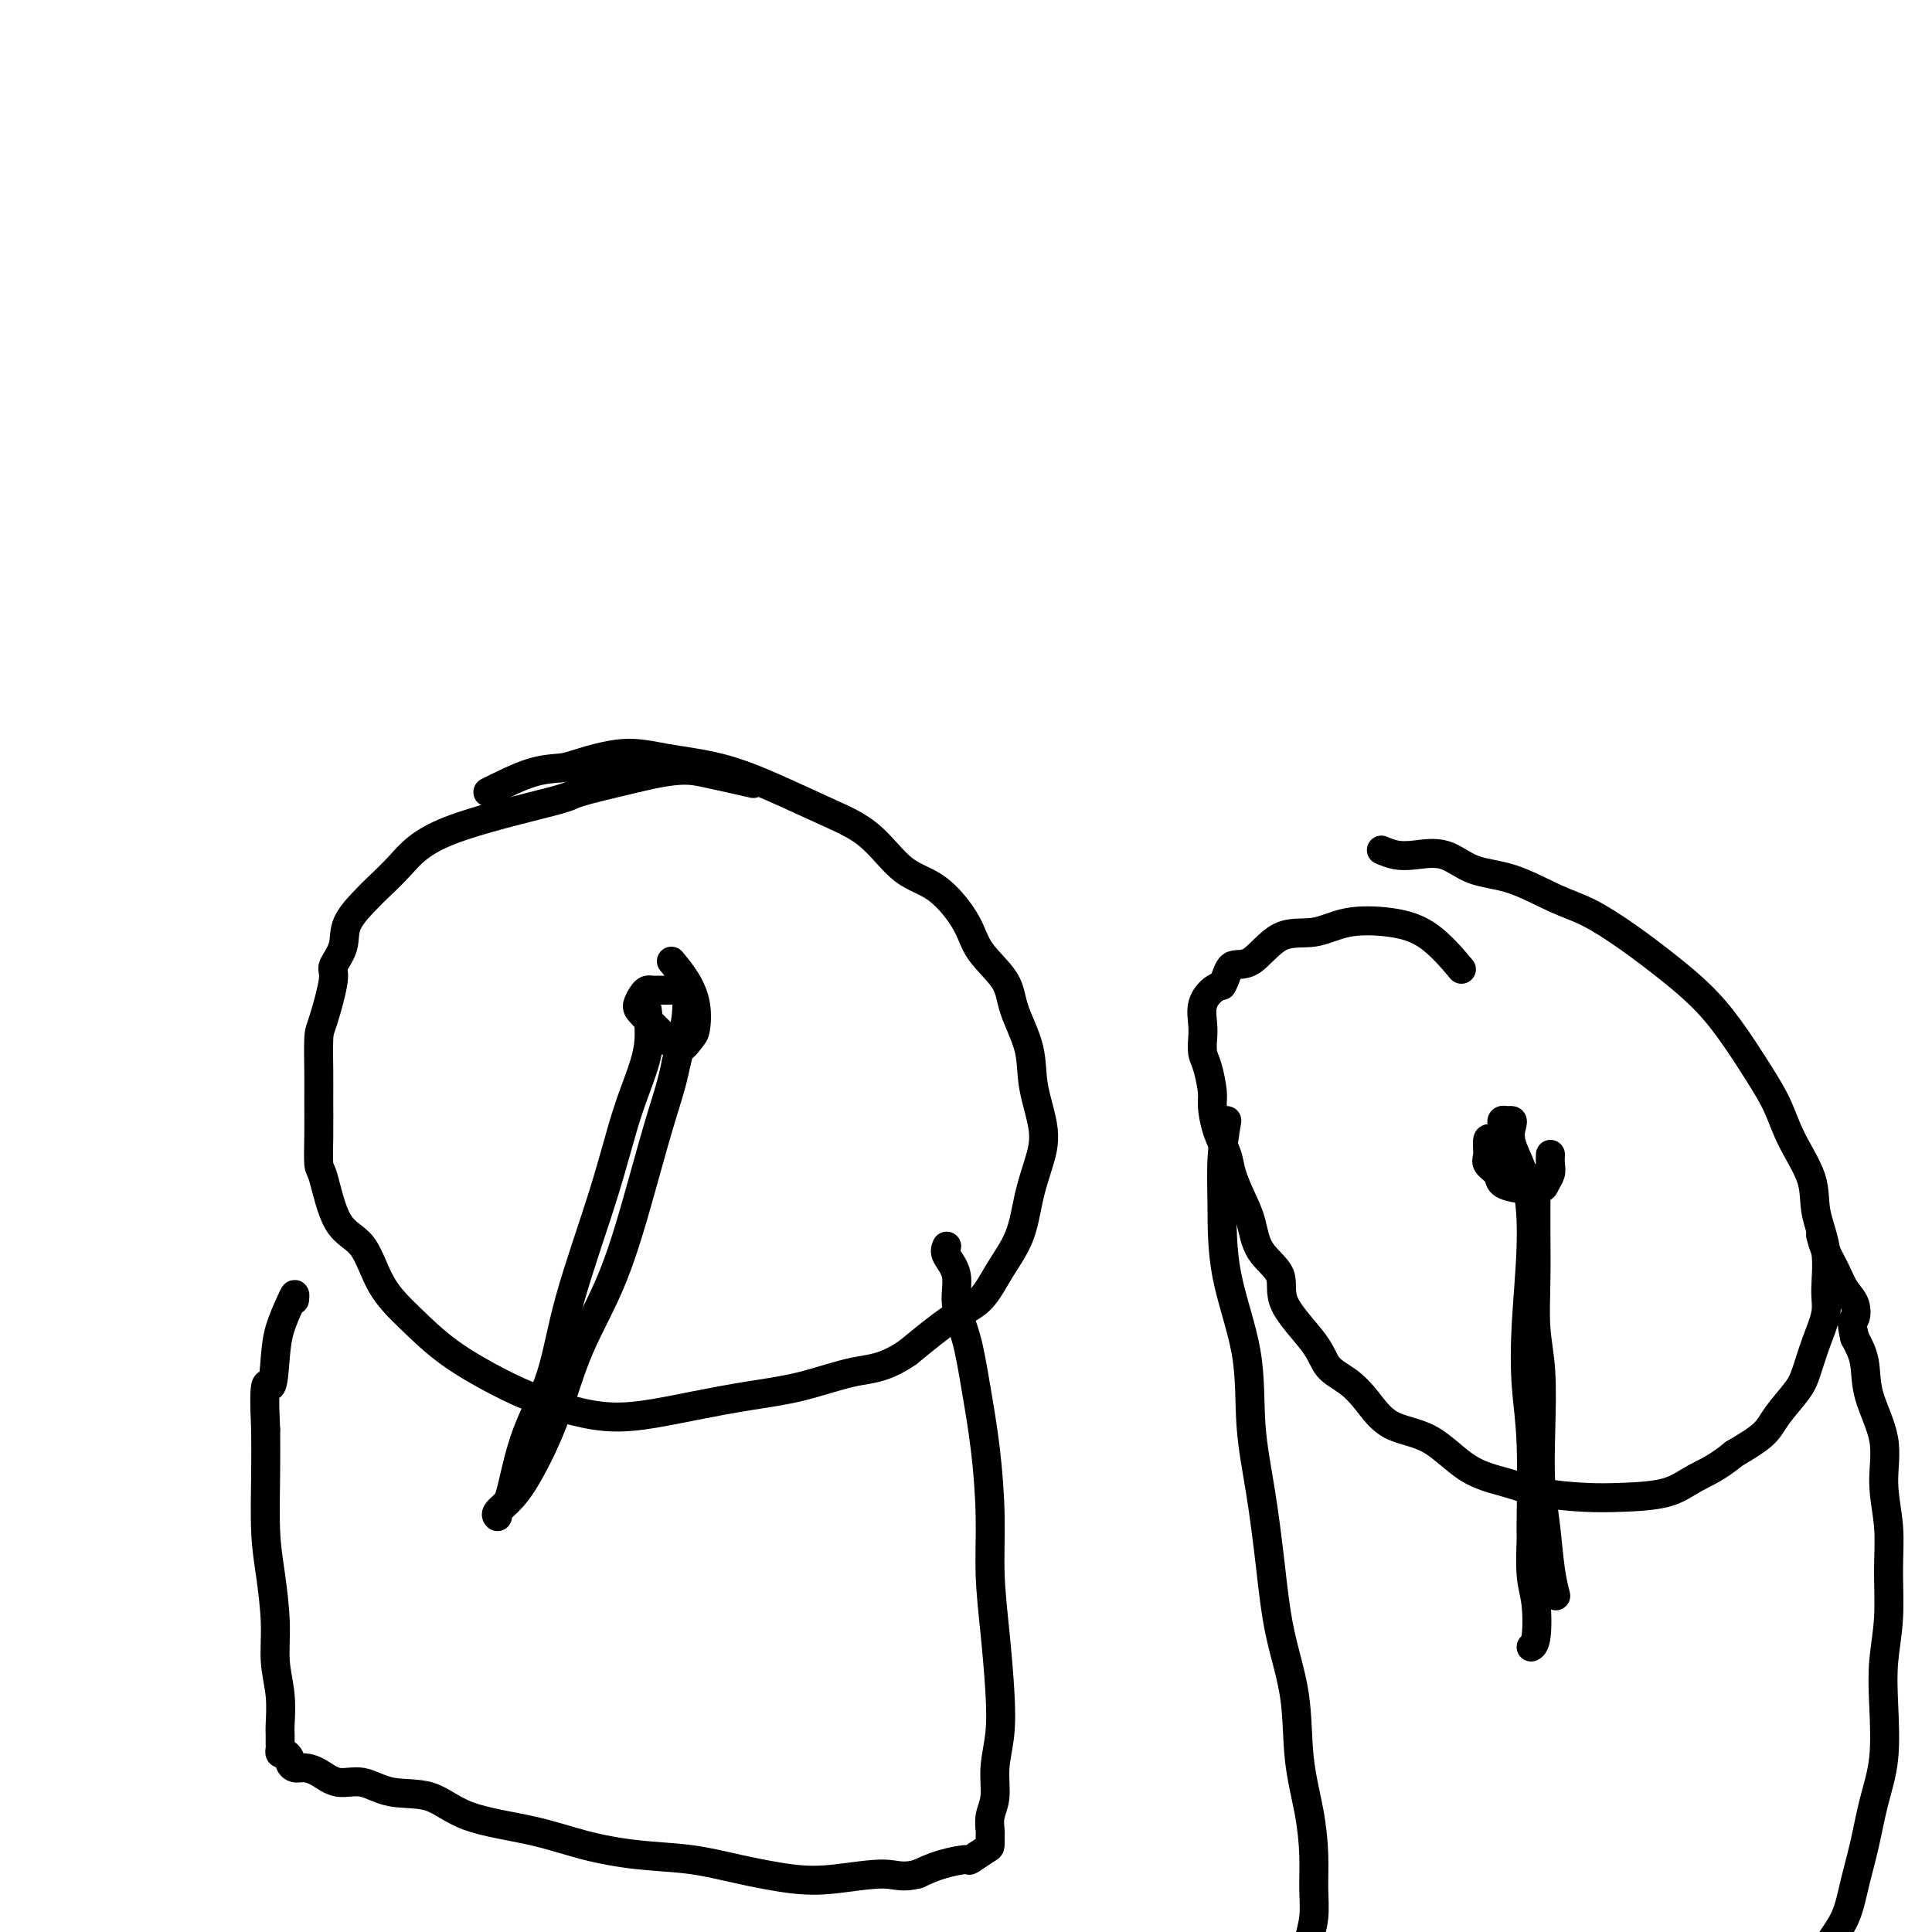 <svg viewBox='0 0 400 400' version='1.1' xmlns='http://www.w3.org/2000/svg' xmlns:xlink='http://www.w3.org/1999/xlink'><g fill='none' stroke='#000000' stroke-width='6' stroke-linecap='round' stroke-linejoin='round'><path d='M101,164c3.187,-1.590 6.374,-3.180 9,-4c2.626,-0.820 4.690,-0.870 6,-1c1.310,-0.130 1.864,-0.339 4,-1c2.136,-0.661 5.852,-1.773 9,-2c3.148,-0.227 5.726,0.431 9,1c3.274,0.569 7.244,1.048 11,2c3.756,0.952 7.296,2.376 11,4c3.704,1.624 7.570,3.448 11,5c3.430,1.552 6.425,2.832 9,5c2.575,2.168 4.732,5.222 7,7c2.268,1.778 4.647,2.279 7,4c2.353,1.721 4.680,4.664 6,7c1.320,2.336 1.634,4.067 3,6c1.366,1.933 3.786,4.070 5,6c1.214,1.930 1.223,3.655 2,6c0.777,2.345 2.321,5.310 3,8c0.679,2.690 0.493,5.106 1,8c0.507,2.894 1.707,6.267 2,9c0.293,2.733 -0.321,4.825 -1,7c-0.679,2.175 -1.423,4.431 -2,7c-0.577,2.569 -0.986,5.451 -2,8c-1.014,2.549 -2.633,4.766 -4,7c-1.367,2.234 -2.484,4.486 -4,6c-1.516,1.514 -3.433,2.290 -6,4c-2.567,1.710 -5.783,4.355 -9,7'/><path d='M188,280c-4.905,3.380 -7.666,3.329 -11,4c-3.334,0.671 -7.240,2.063 -11,3c-3.760,0.937 -7.374,1.420 -11,2c-3.626,0.580 -7.263,1.259 -11,2c-3.737,0.741 -7.575,1.544 -11,2c-3.425,0.456 -6.438,0.563 -10,0c-3.562,-0.563 -7.674,-1.798 -11,-3c-3.326,-1.202 -5.865,-2.370 -9,-4c-3.135,-1.630 -6.866,-3.721 -10,-6c-3.134,-2.279 -5.669,-4.744 -8,-7c-2.331,-2.256 -4.457,-4.303 -6,-7c-1.543,-2.697 -2.505,-6.046 -4,-8c-1.495,-1.954 -3.525,-2.514 -5,-5c-1.475,-2.486 -2.395,-6.899 -3,-9c-0.605,-2.101 -0.895,-1.890 -1,-3c-0.105,-1.110 -0.027,-3.541 0,-6c0.027,-2.459 0.001,-4.946 0,-7c-0.001,-2.054 0.022,-3.676 0,-6c-0.022,-2.324 -0.089,-5.352 0,-7c0.089,-1.648 0.336,-1.916 1,-4c0.664,-2.084 1.747,-5.984 2,-8c0.253,-2.016 -0.325,-2.148 0,-3c0.325,-0.852 1.551,-2.424 2,-4c0.449,-1.576 0.120,-3.157 1,-5c0.880,-1.843 2.969,-3.947 4,-5c1.031,-1.053 1.003,-1.054 2,-2c0.997,-0.946 3.019,-2.836 5,-5c1.981,-2.164 3.923,-4.601 10,-7c6.077,-2.399 16.290,-4.761 21,-6c4.710,-1.239 3.917,-1.354 6,-2c2.083,-0.646 7.041,-1.823 12,-3'/><path d='M132,161c8.667,-2.048 10.833,-1.667 14,-1c3.167,0.667 7.333,1.619 9,2c1.667,0.381 0.833,0.190 0,0'/><path d='M286,176c0.961,0.401 1.922,0.801 3,1c1.078,0.199 2.271,0.196 4,0c1.729,-0.196 3.992,-0.585 6,0c2.008,0.585 3.759,2.143 6,3c2.241,0.857 4.971,1.014 8,2c3.029,0.986 6.357,2.800 9,4c2.643,1.200 4.603,1.787 7,3c2.397,1.213 5.232,3.054 8,5c2.768,1.946 5.469,3.999 8,6c2.531,2.001 4.892,3.950 7,6c2.108,2.050 3.963,4.202 6,7c2.037,2.798 4.257,6.240 6,9c1.743,2.760 3.011,4.836 4,7c0.989,2.164 1.701,4.417 3,7c1.299,2.583 3.187,5.498 4,8c0.813,2.502 0.552,4.593 1,7c0.448,2.407 1.606,5.130 2,8c0.394,2.870 0.025,5.886 0,8c-0.025,2.114 0.295,3.324 0,5c-0.295,1.676 -1.206,3.816 -2,6c-0.794,2.184 -1.470,4.411 -2,6c-0.530,1.589 -0.915,2.539 -2,4c-1.085,1.461 -2.869,3.432 -4,5c-1.131,1.568 -1.609,2.734 -3,4c-1.391,1.266 -3.696,2.633 -6,4'/><path d='M359,301c-3.579,2.977 -6.028,3.920 -8,5c-1.972,1.080 -3.469,2.297 -6,3c-2.531,0.703 -6.096,0.890 -9,1c-2.904,0.110 -5.148,0.142 -8,0c-2.852,-0.142 -6.313,-0.458 -9,-1c-2.687,-0.542 -4.599,-1.309 -7,-2c-2.401,-0.691 -5.292,-1.304 -8,-3c-2.708,-1.696 -5.233,-4.473 -8,-6c-2.767,-1.527 -5.776,-1.805 -8,-3c-2.224,-1.195 -3.662,-3.308 -5,-5c-1.338,-1.692 -2.575,-2.962 -4,-4c-1.425,-1.038 -3.036,-1.843 -4,-3c-0.964,-1.157 -1.280,-2.665 -3,-5c-1.720,-2.335 -4.845,-5.498 -6,-8c-1.155,-2.502 -0.341,-4.343 -1,-6c-0.659,-1.657 -2.791,-3.131 -4,-5c-1.209,-1.869 -1.493,-4.133 -2,-6c-0.507,-1.867 -1.236,-3.337 -2,-5c-0.764,-1.663 -1.563,-3.521 -2,-5c-0.437,-1.479 -0.512,-2.581 -1,-4c-0.488,-1.419 -1.388,-3.156 -2,-5c-0.612,-1.844 -0.935,-3.796 -1,-5c-0.065,-1.204 0.126,-1.662 0,-3c-0.126,-1.338 -0.571,-3.558 -1,-5c-0.429,-1.442 -0.841,-2.106 -1,-3c-0.159,-0.894 -0.065,-2.019 0,-3c0.065,-0.981 0.100,-1.820 0,-3c-0.100,-1.180 -0.335,-2.702 0,-4c0.335,-1.298 1.238,-2.371 2,-3c0.762,-0.629 1.381,-0.815 2,-1'/><path d='M253,204c0.902,-1.543 1.157,-3.401 2,-4c0.843,-0.599 2.274,0.063 4,-1c1.726,-1.063 3.747,-3.849 6,-5c2.253,-1.151 4.738,-0.668 7,-1c2.262,-0.332 4.302,-1.478 7,-2c2.698,-0.522 6.053,-0.418 9,0c2.947,0.418 5.486,1.151 8,3c2.514,1.849 5.004,4.814 6,6c0.996,1.186 0.498,0.593 0,0'/><path d='M196,258c-0.239,0.533 -0.479,1.067 0,2c0.479,0.933 1.676,2.266 2,4c0.324,1.734 -0.225,3.870 0,6c0.225,2.130 1.222,4.256 2,7c0.778,2.744 1.336,6.108 2,10c0.664,3.892 1.435,8.313 2,13c0.565,4.687 0.923,9.641 1,14c0.077,4.359 -0.127,8.124 0,12c0.127,3.876 0.585,7.863 1,12c0.415,4.137 0.787,8.423 1,12c0.213,3.577 0.267,6.444 0,9c-0.267,2.556 -0.856,4.802 -1,7c-0.144,2.198 0.158,4.347 0,6c-0.158,1.653 -0.775,2.809 -1,4c-0.225,1.191 -0.058,2.418 0,3c0.058,0.582 0.005,0.520 0,1c-0.005,0.480 0.036,1.504 0,2c-0.036,0.496 -0.151,0.464 -1,1c-0.849,0.536 -2.434,1.638 -3,2c-0.566,0.362 -0.114,-0.018 -1,0c-0.886,0.018 -3.110,0.434 -5,1c-1.890,0.566 -3.445,1.283 -5,2'/><path d='M190,388c-3.406,0.874 -4.423,0.059 -7,0c-2.577,-0.059 -6.716,0.637 -10,1c-3.284,0.363 -5.715,0.394 -9,0c-3.285,-0.394 -7.425,-1.211 -11,-2c-3.575,-0.789 -6.587,-1.550 -10,-2c-3.413,-0.450 -7.228,-0.591 -11,-1c-3.772,-0.409 -7.501,-1.088 -11,-2c-3.499,-0.912 -6.766,-2.056 -11,-3c-4.234,-0.944 -9.433,-1.687 -13,-3c-3.567,-1.313 -5.500,-3.195 -8,-4c-2.500,-0.805 -5.565,-0.531 -8,-1c-2.435,-0.469 -4.238,-1.680 -6,-2c-1.762,-0.320 -3.481,0.251 -5,0c-1.519,-0.251 -2.837,-1.324 -4,-2c-1.163,-0.676 -2.171,-0.956 -3,-1c-0.829,-0.044 -1.480,0.147 -2,0c-0.520,-0.147 -0.910,-0.631 -1,-1c-0.090,-0.369 0.119,-0.623 0,-1c-0.119,-0.377 -0.568,-0.878 -1,-1c-0.432,-0.122 -0.848,0.136 -1,0c-0.152,-0.136 -0.040,-0.666 0,-1c0.040,-0.334 0.007,-0.470 0,-1c-0.007,-0.530 0.013,-1.452 0,-2c-0.013,-0.548 -0.059,-0.721 0,-2c0.059,-1.279 0.222,-3.666 0,-6c-0.222,-2.334 -0.830,-4.617 -1,-7c-0.170,-2.383 0.098,-4.865 0,-8c-0.098,-3.135 -0.562,-6.923 -1,-10c-0.438,-3.077 -0.849,-5.444 -1,-9c-0.151,-3.556 -0.043,-8.302 0,-12c0.043,-3.698 0.022,-6.349 0,-9'/><path d='M55,296c-0.599,-12.427 0.404,-8.995 1,-9c0.596,-0.005 0.787,-3.448 1,-6c0.213,-2.552 0.449,-4.214 1,-6c0.551,-1.786 1.416,-3.695 2,-5c0.584,-1.305 0.888,-2.005 1,-2c0.112,0.005 0.032,0.716 0,1c-0.032,0.284 -0.016,0.142 0,0'/><path d='M254,232c-0.424,2.570 -0.847,5.140 -1,8c-0.153,2.860 -0.035,6.011 0,10c0.035,3.989 -0.012,8.815 1,14c1.012,5.185 3.085,10.727 4,16c0.915,5.273 0.673,10.277 1,15c0.327,4.723 1.224,9.165 2,14c0.776,4.835 1.430,10.064 2,15c0.570,4.936 1.057,9.578 2,14c0.943,4.422 2.344,8.625 3,13c0.656,4.375 0.569,8.924 1,13c0.431,4.076 1.380,7.679 2,11c0.620,3.321 0.912,6.361 1,9c0.088,2.639 -0.029,4.877 0,7c0.029,2.123 0.204,4.130 0,6c-0.204,1.870 -0.786,3.604 -1,5c-0.214,1.396 -0.058,2.455 0,3c0.058,0.545 0.020,0.576 0,1c-0.020,0.424 -0.020,1.242 0,2c0.020,0.758 0.061,1.456 0,2c-0.061,0.544 -0.224,0.934 0,1c0.224,0.066 0.836,-0.192 1,0c0.164,0.192 -0.121,0.835 0,1c0.121,0.165 0.648,-0.148 1,0c0.352,0.148 0.529,0.757 1,1c0.471,0.243 1.235,0.122 2,0'/><path d='M276,413c1.629,1.017 3.202,2.559 5,3c1.798,0.441 3.820,-0.219 6,0c2.180,0.219 4.516,1.315 7,2c2.484,0.685 5.115,0.958 8,1c2.885,0.042 6.022,-0.146 9,0c2.978,0.146 5.796,0.625 9,0c3.204,-0.625 6.794,-2.355 10,-3c3.206,-0.645 6.029,-0.204 9,0c2.971,0.204 6.089,0.171 9,0c2.911,-0.171 5.616,-0.482 8,-1c2.384,-0.518 4.446,-1.244 6,-2c1.554,-0.756 2.600,-1.541 4,-2c1.400,-0.459 3.155,-0.592 5,-1c1.845,-0.408 3.778,-1.093 5,-2c1.222,-0.907 1.731,-2.038 2,-3c0.269,-0.962 0.298,-1.756 1,-3c0.702,-1.244 2.076,-2.939 3,-5c0.924,-2.061 1.397,-4.488 2,-7c0.603,-2.512 1.338,-5.109 2,-8c0.662,-2.891 1.253,-6.075 2,-9c0.747,-2.925 1.650,-5.591 2,-9c0.350,-3.409 0.148,-7.559 0,-11c-0.148,-3.441 -0.240,-6.171 0,-9c0.240,-2.829 0.813,-5.758 1,-9c0.187,-3.242 -0.013,-6.798 0,-10c0.013,-3.202 0.240,-6.050 0,-9c-0.240,-2.950 -0.945,-6.003 -1,-9c-0.055,-2.997 0.542,-5.937 0,-9c-0.542,-3.063 -2.223,-6.248 -3,-9c-0.777,-2.752 -0.651,-5.072 -1,-7c-0.349,-1.928 -1.175,-3.464 -2,-5'/><path d='M384,277c-0.954,-4.008 -0.339,-3.527 0,-4c0.339,-0.473 0.402,-1.899 0,-3c-0.402,-1.101 -1.271,-1.875 -2,-3c-0.729,-1.125 -1.319,-2.601 -2,-4c-0.681,-1.399 -1.453,-2.723 -2,-4c-0.547,-1.277 -0.871,-2.508 -1,-3c-0.129,-0.492 -0.065,-0.246 0,0'/><path d='M139,199c1.046,1.265 2.092,2.529 3,4c0.908,1.471 1.676,3.148 2,5c0.324,1.852 0.202,3.880 0,5c-0.202,1.120 -0.485,1.334 -1,2c-0.515,0.666 -1.263,1.784 -2,2c-0.737,0.216 -1.462,-0.471 -2,-1c-0.538,-0.529 -0.887,-0.902 -2,-2c-1.113,-1.098 -2.989,-2.921 -4,-4c-1.011,-1.079 -1.157,-1.413 -1,-2c0.157,-0.587 0.619,-1.425 1,-2c0.381,-0.575 0.683,-0.886 1,-1c0.317,-0.114 0.648,-0.031 1,0c0.352,0.031 0.724,0.009 1,0c0.276,-0.009 0.456,-0.007 1,0c0.544,0.007 1.454,0.017 2,0c0.546,-0.017 0.729,-0.063 1,0c0.271,0.063 0.629,0.233 1,0c0.371,-0.233 0.754,-0.871 1,0c0.246,0.871 0.356,3.249 0,6c-0.356,2.751 -1.178,5.876 -2,9'/><path d='M140,220c-0.818,4.219 -1.862,7.267 -3,11c-1.138,3.733 -2.369,8.149 -4,14c-1.631,5.851 -3.661,13.135 -6,19c-2.339,5.865 -4.988,10.310 -7,15c-2.012,4.690 -3.387,9.625 -5,14c-1.613,4.375 -3.466,8.192 -5,11c-1.534,2.808 -2.751,4.609 -4,6c-1.249,1.391 -2.531,2.373 -3,3c-0.469,0.627 -0.126,0.900 0,1c0.126,0.100 0.036,0.029 0,0c-0.036,-0.029 -0.018,-0.014 0,0'/><path d='M134,209c0.352,2.811 0.704,5.623 0,9c-0.704,3.377 -2.464,7.321 -4,12c-1.536,4.679 -2.849,10.094 -5,17c-2.151,6.906 -5.140,15.304 -7,22c-1.860,6.696 -2.589,11.689 -4,16c-1.411,4.311 -3.502,7.939 -5,12c-1.498,4.061 -2.403,8.555 -3,11c-0.597,2.445 -0.885,2.841 -1,3c-0.115,0.159 -0.058,0.079 0,0'/><path d='M321,239c-0.028,0.671 -0.056,1.343 0,2c0.056,0.657 0.196,1.301 0,2c-0.196,0.699 -0.729,1.453 -1,2c-0.271,0.547 -0.281,0.887 -1,1c-0.719,0.113 -2.148,-0.000 -3,0c-0.852,0.000 -1.128,0.115 -2,0c-0.872,-0.115 -2.340,-0.459 -3,-1c-0.660,-0.541 -0.514,-1.280 -1,-2c-0.486,-0.720 -1.606,-1.423 -2,-2c-0.394,-0.577 -0.063,-1.030 0,-2c0.063,-0.970 -0.142,-2.457 0,-3c0.142,-0.543 0.631,-0.141 1,0c0.369,0.141 0.617,0.021 1,0c0.383,-0.021 0.901,0.058 1,0c0.099,-0.058 -0.221,-0.253 0,0c0.221,0.253 0.983,0.953 1,1c0.017,0.047 -0.709,-0.558 -1,-1c-0.291,-0.442 -0.145,-0.721 0,-1'/><path d='M311,235c0.461,-1.110 0.113,-0.886 0,-1c-0.113,-0.114 0.009,-0.565 0,-1c-0.009,-0.435 -0.149,-0.853 0,-1c0.149,-0.147 0.586,-0.023 1,0c0.414,0.023 0.805,-0.057 1,0c0.195,0.057 0.192,0.249 0,1c-0.192,0.751 -0.574,2.059 0,4c0.574,1.941 2.105,4.514 3,8c0.895,3.486 1.154,7.884 1,13c-0.154,5.116 -0.720,10.948 -1,16c-0.280,5.052 -0.272,9.323 0,13c0.272,3.677 0.808,6.759 1,12c0.192,5.241 0.038,12.640 0,16c-0.038,3.360 0.039,2.680 0,4c-0.039,1.320 -0.193,4.641 0,7c0.193,2.359 0.732,3.756 1,6c0.268,2.244 0.264,5.335 0,7c-0.264,1.665 -0.790,1.904 -1,2c-0.210,0.096 -0.105,0.048 0,0'/><path d='M318,244c0.002,1.134 0.004,2.268 0,4c-0.004,1.732 -0.015,4.062 0,7c0.015,2.938 0.056,6.485 0,10c-0.056,3.515 -0.208,6.999 0,10c0.208,3.001 0.776,5.519 1,9c0.224,3.481 0.102,7.925 0,12c-0.102,4.075 -0.185,7.783 0,11c0.185,3.217 0.637,5.945 1,9c0.363,3.055 0.636,6.438 1,9c0.364,2.562 0.818,4.303 1,5c0.182,0.697 0.091,0.348 0,0'/></g>
</svg>